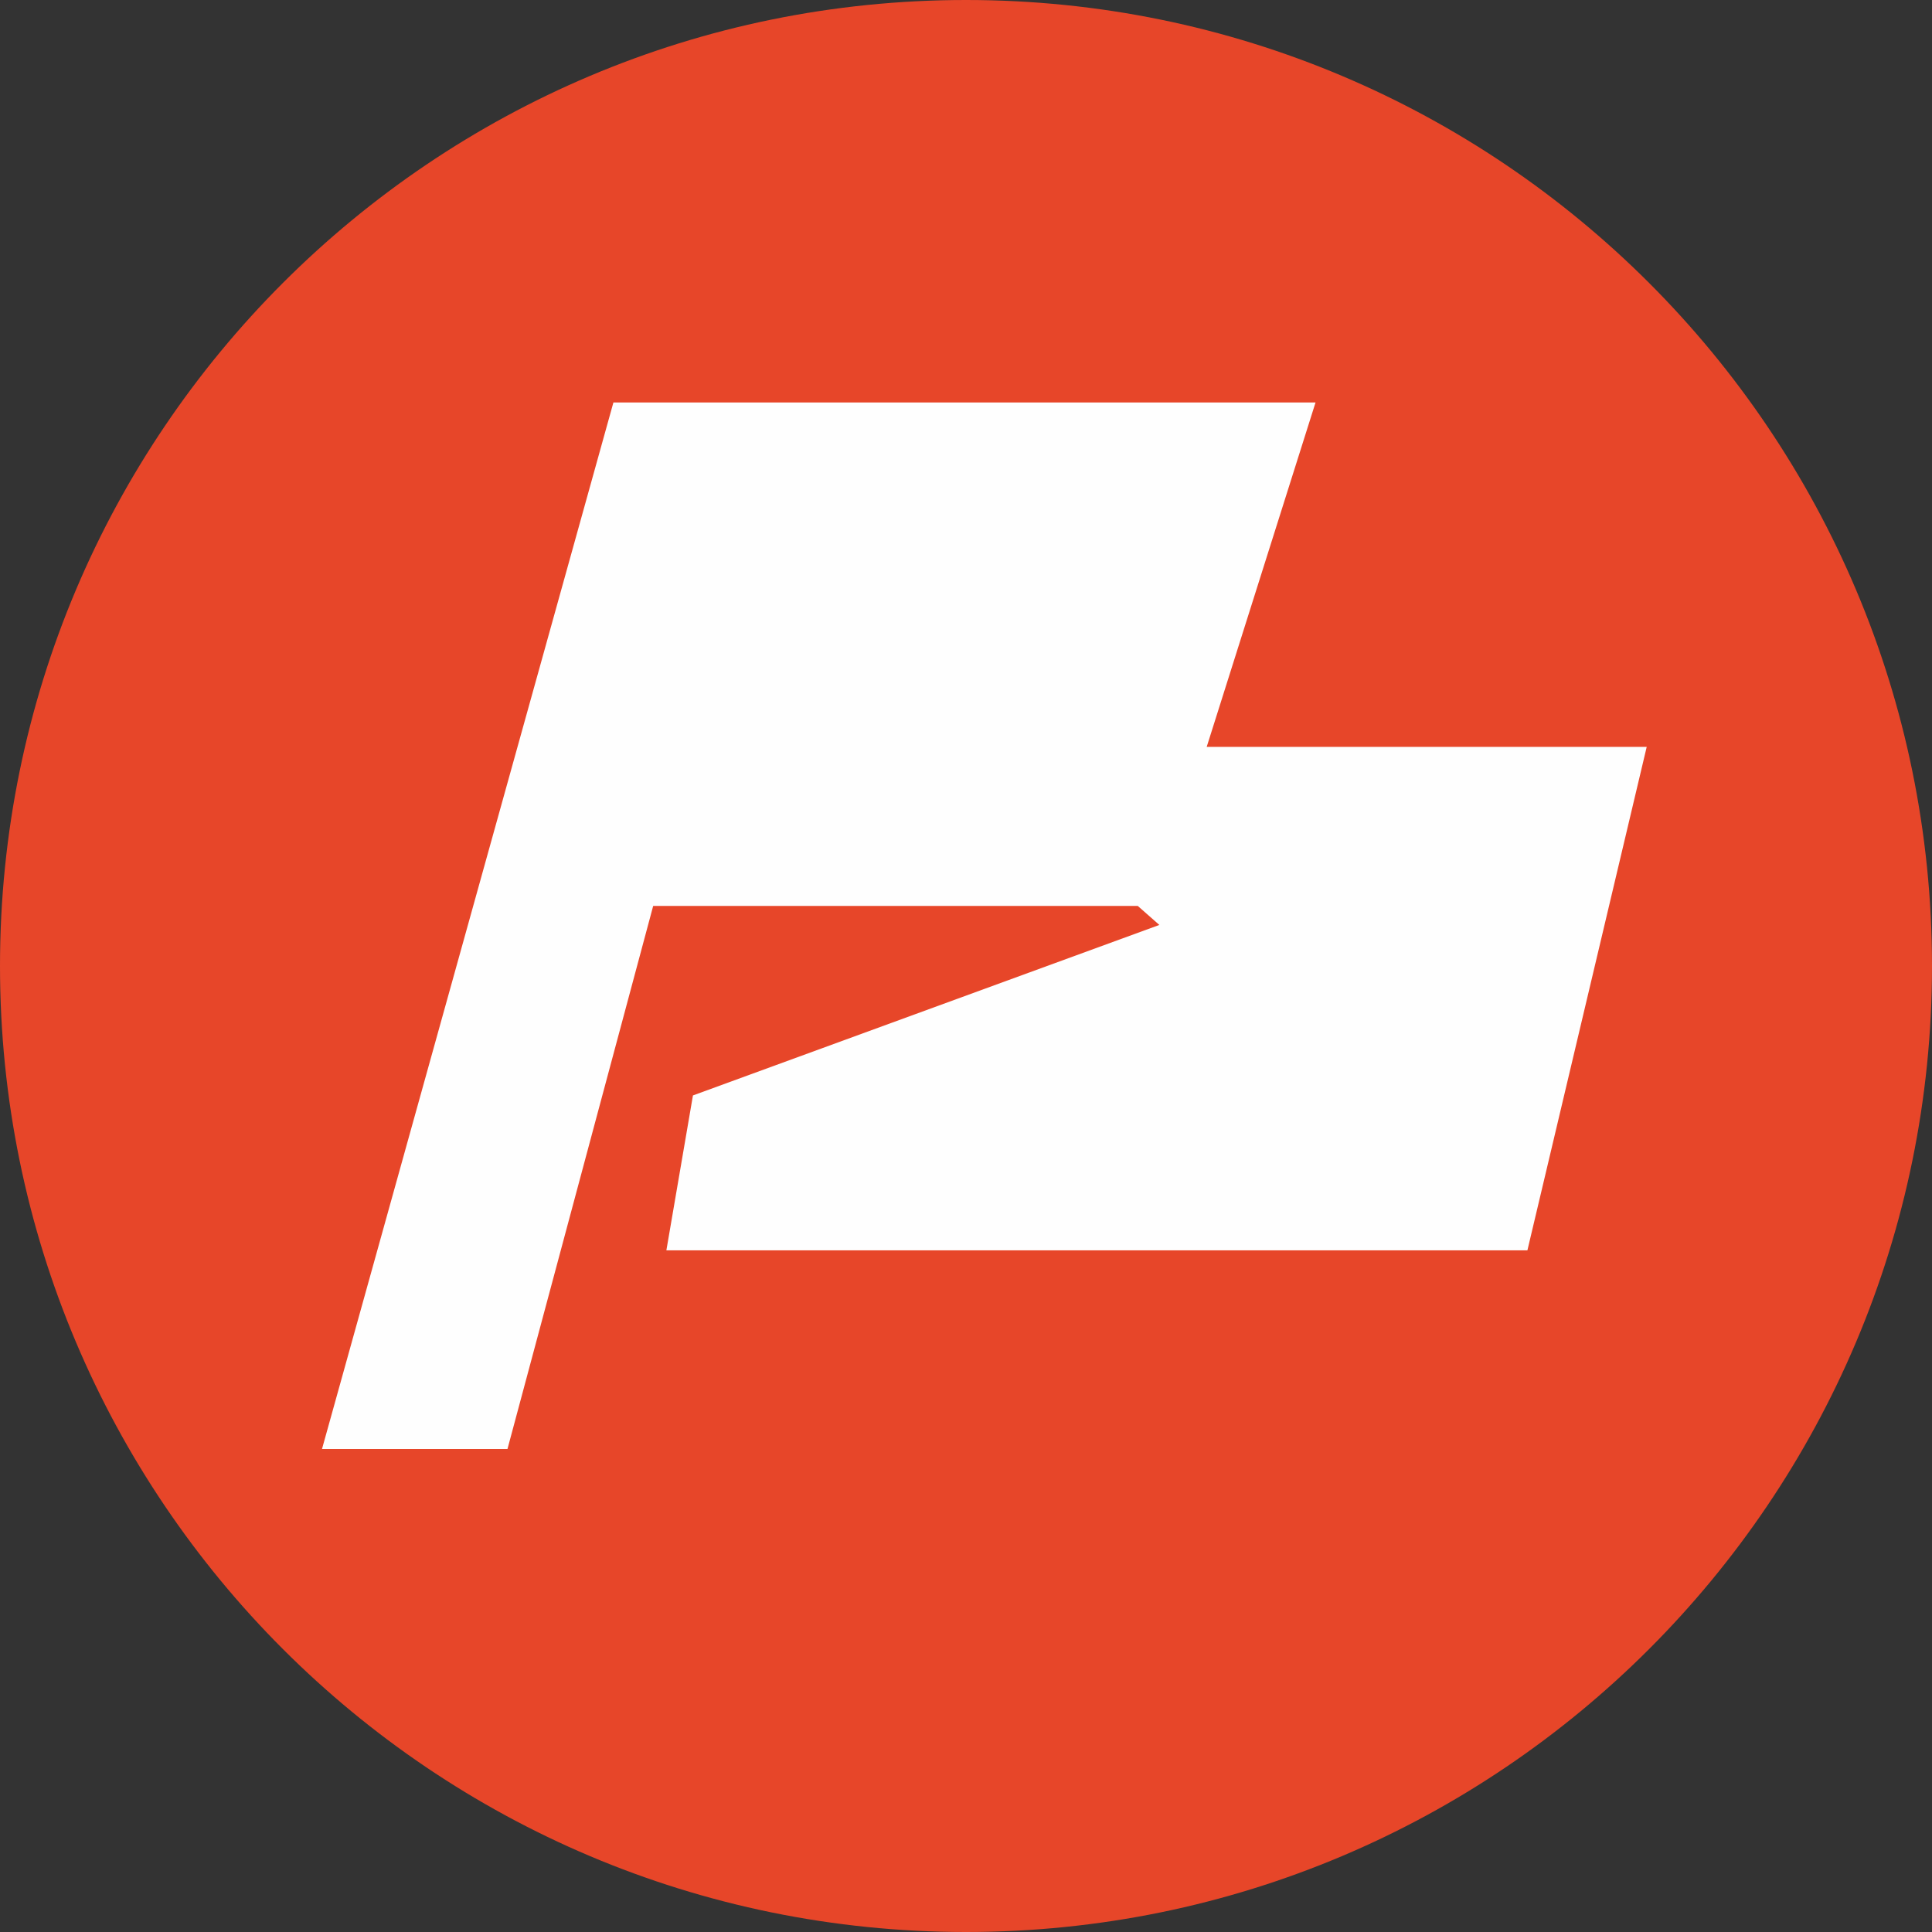 <svg width="12" height="12" viewBox="0 0 12 12" fill="none" xmlns="http://www.w3.org/2000/svg">
<rect x="0" y="0" width="12" height="12" fill="#333333" stroke="none"/>
<g clip-path="url(#clip0_79_3102)">
<path d="M6 12C9.314 12 12 9.314 12 6C12 2.686 9.314 0 6 0C2.686 0 0 2.686 0 6C0 9.314 2.686 12 6 12Z" fill="#E74629"/>
<path fill-rule="evenodd" clip-rule="evenodd" d="M7.495 4.639L8.171 2.5H3.81L2 9H3.152L4.057 5.627H7.067L7.201 5.745L4.304 6.804L4.139 7.766H9.487L10.228 4.639H7.495Z" fill="#FEFEFE"/>
</g>
<defs>
<clipPath id="clip0_79_3102">
<rect width="12" height="12" fill="white"/>
</clipPath>
</defs>
</svg>
